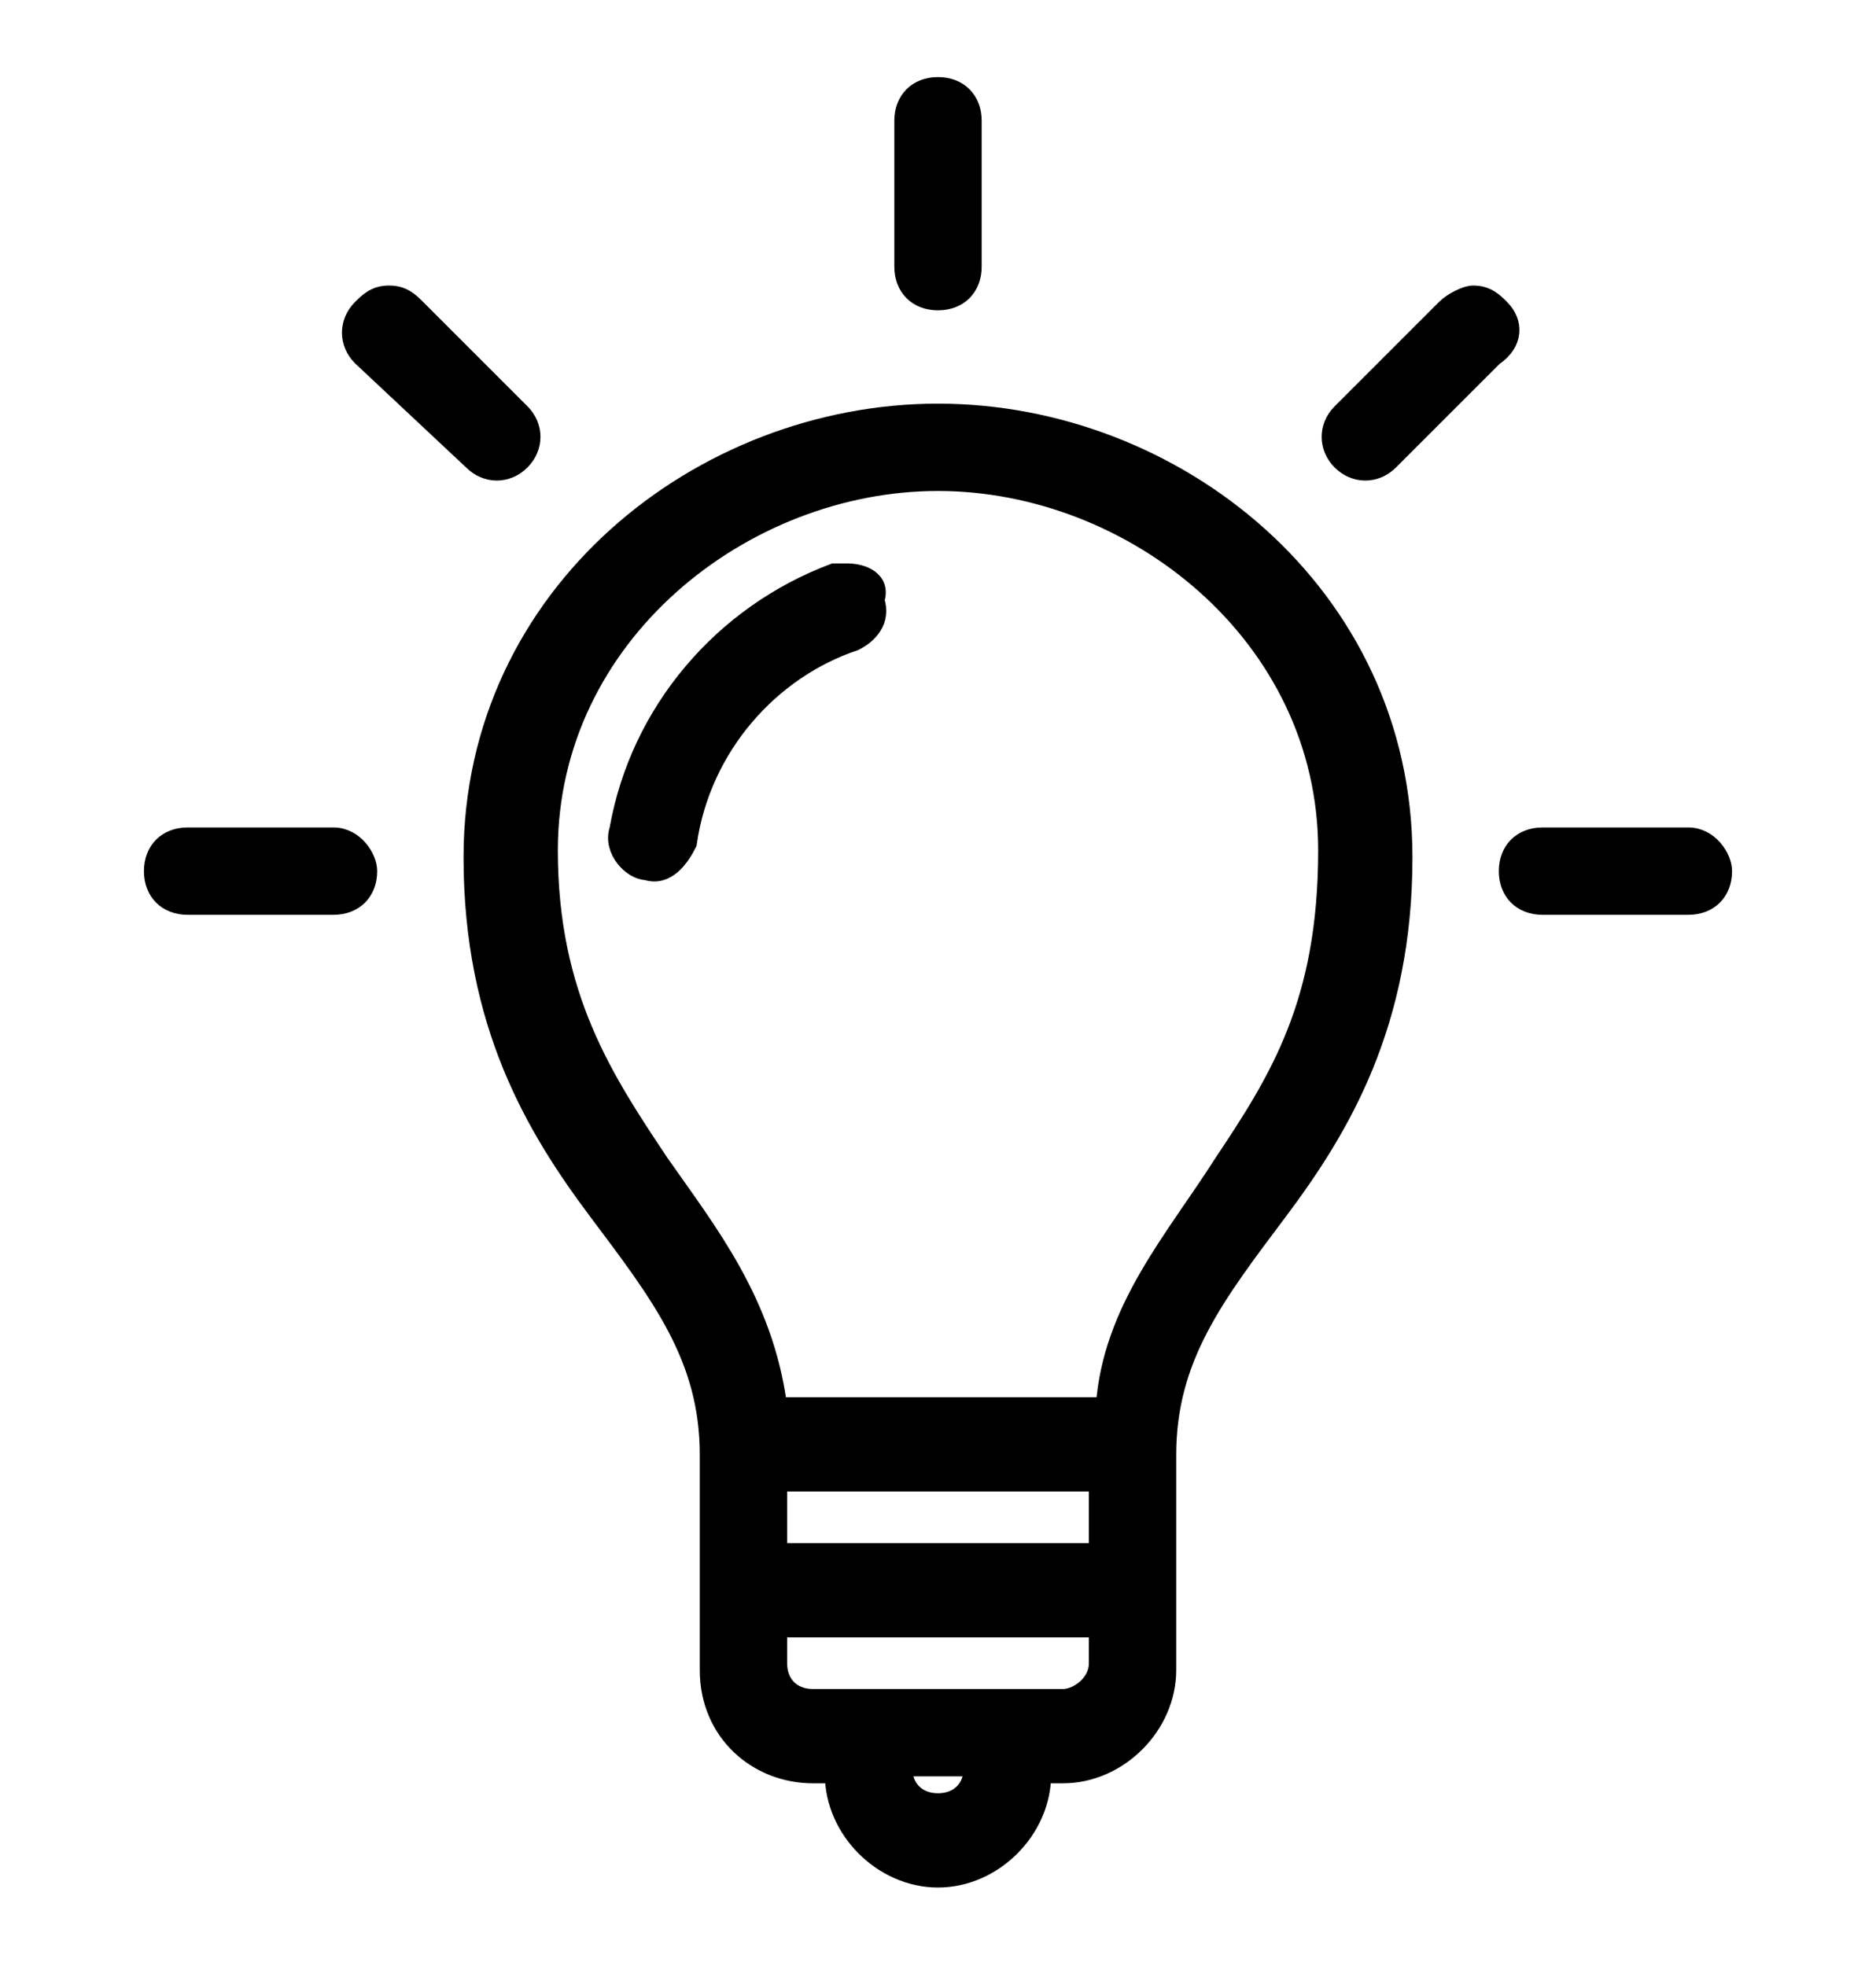 <?xml version="1.0" encoding="utf-8"?>
<!-- Generator: Adobe Illustrator 24.0.0, SVG Export Plug-In . SVG Version: 6.00 Build 0)  -->
<svg version="1.1" id="Calque_1" xmlns="http://www.w3.org/2000/svg" xmlns:xlink="http://www.w3.org/1999/xlink" x="0px" y="0px"
	 viewBox="0 0 27 28.3" style="enable-background:new 0 0 27 28.3;" xml:space="preserve">
<style type="text/css">
	.st0{stroke:#000000;stroke-width:0.257;stroke-miterlimit:10;}
</style>
<g transform="translate(0,-952.362)">
	<path class="st0" d="M13.5,956.7c0.3,0,0.5-0.2,0.5-0.5v-2.1c0-0.3-0.2-0.5-0.5-0.5s-0.5,0.2-0.5,0.5v2.1
		C13,956.5,13.2,956.7,13.5,956.7z"/>
	<path class="st0" d="M4.8,964.4H2.7c-0.3,0-0.5,0.2-0.5,0.5s0.2,0.5,0.5,0.5h2.1c0.3,0,0.5-0.2,0.5-0.5
		C5.3,964.7,5.1,964.4,4.8,964.4z"/>
	<path class="st0" d="M6.8,959c0.2,0.2,0.5,0.2,0.7,0s0.2-0.5,0-0.7L6,956.8c-0.1-0.1-0.2-0.2-0.4-0.2s-0.3,0.1-0.4,0.2
		c-0.2,0.2-0.2,0.5,0,0.7L6.8,959z"/>
	<path class="st0" d="M24.3,964.4h-2.1c-0.3,0-0.5,0.2-0.5,0.5s0.2,0.5,0.5,0.5h2.1c0.3,0,0.5-0.2,0.5-0.5
		C24.8,964.7,24.6,964.4,24.3,964.4z"/>
	<path class="st0" d="M21.6,956.8c-0.1-0.1-0.2-0.2-0.4-0.2c-0.1,0-0.3,0.1-0.4,0.2l-1.5,1.5c-0.2,0.2-0.2,0.5,0,0.7s0.5,0.2,0.7,0
		l1.5-1.5C21.8,957.3,21.8,957,21.6,956.8z"/>
	<path class="st0" d="M13.5,958.3c-3.4,0-6.7,2.6-6.7,6.4c0,2.4,0.9,3.9,1.8,5.1s1.6,2.1,1.6,3.5v3.1c0,0.9,0.7,1.5,1.5,1.5H12
		c0,0.8,0.7,1.5,1.5,1.5s1.5-0.7,1.5-1.5h0.3c0.8,0,1.5-0.7,1.5-1.5v-3.1c0-1.4,0.7-2.3,1.6-3.5s1.8-2.7,1.8-5.1
		C20.2,960.9,16.9,958.3,13.5,958.3z M13.5,978.3c-0.3,0-0.5-0.2-0.5-0.5h1C14,978.1,13.8,978.3,13.5,978.3z M15.8,976.3
		c0,0.3-0.3,0.5-0.5,0.5h-3.6c-0.3,0-0.5-0.2-0.5-0.5v-0.5h4.6V976.3z M15.8,974.7h-4.6v-1h4.6V974.7z M17.6,969.1
		c-0.7,1.1-1.6,2.1-1.7,3.5h-4.7c-0.2-1.5-1-2.5-1.7-3.5c-0.8-1.2-1.6-2.4-1.6-4.5c0-3.1,2.8-5.3,5.6-5.3s5.6,2.2,5.6,5.3
		C19.1,966.8,18.4,967.9,17.6,969.1z"/>
	<path class="st0" d="M12.2,960.6c-0.1,0-0.2,0-0.2,0c-1.6,0.6-2.8,2-3.1,3.7c-0.1,0.3,0.2,0.6,0.4,0.6c0.3,0.1,0.5-0.2,0.6-0.4
		c0.2-1.4,1.2-2.5,2.4-2.9c0.2-0.1,0.4-0.3,0.3-0.6C12.7,960.7,12.4,960.6,12.2,960.6z"/>
</g>
</svg>
